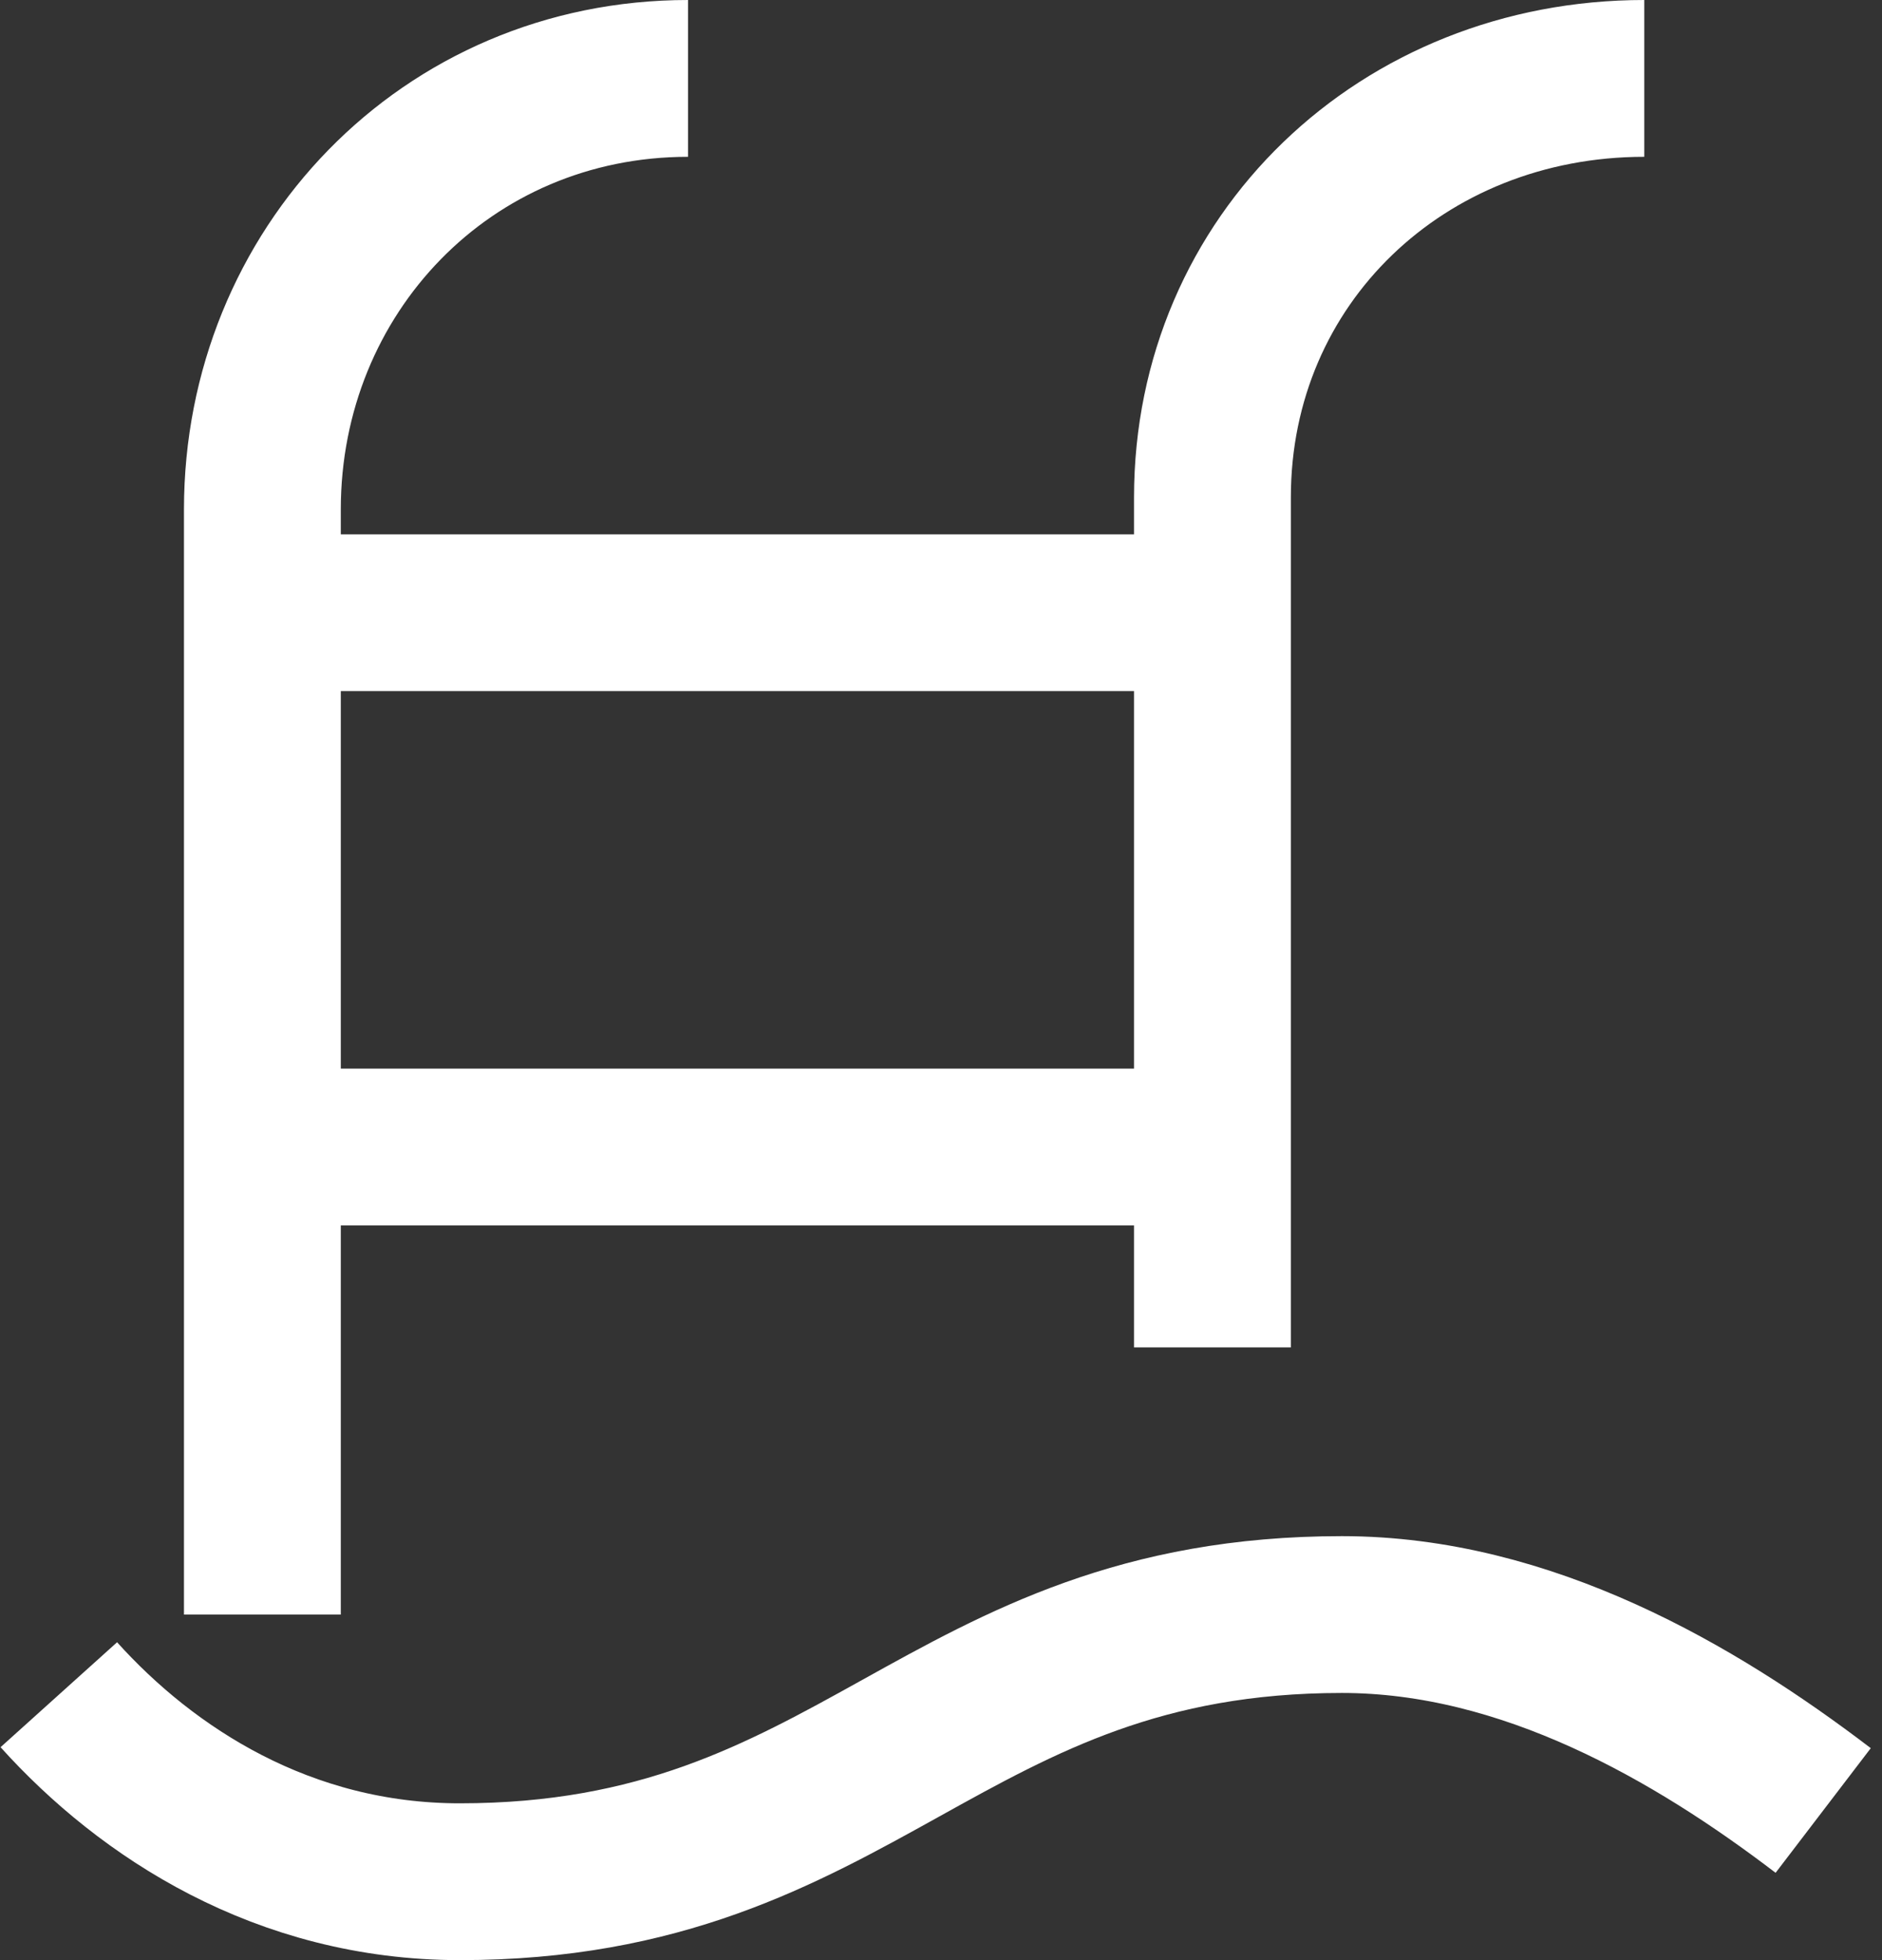 <svg width="48" height="50" viewBox="0 0 48 50" fill="none" xmlns="http://www.w3.org/2000/svg">
<rect x="0" y="0" width="48" height="50" fill="#333333" stroke="none"/>
<path d="M1.5 43.23C3.75 45.728 7.227 48 11.727 48C21.954 48 24 41.185 34.227 41.185C38.932 41.185 43.227 43.684 46.5 46.183M6.692 41.185V12.996C6.692 6.925 11.381 2 17.549 2M30.923 34.37V12.687C30.923 6.616 35.769 2 41.937 2M6.692 15.63H30.923M6.692 29.259H30.923" stroke="white" stroke-width="4" stroke-miterlimit="10" stroke-linejoin="round"/>
</svg>

